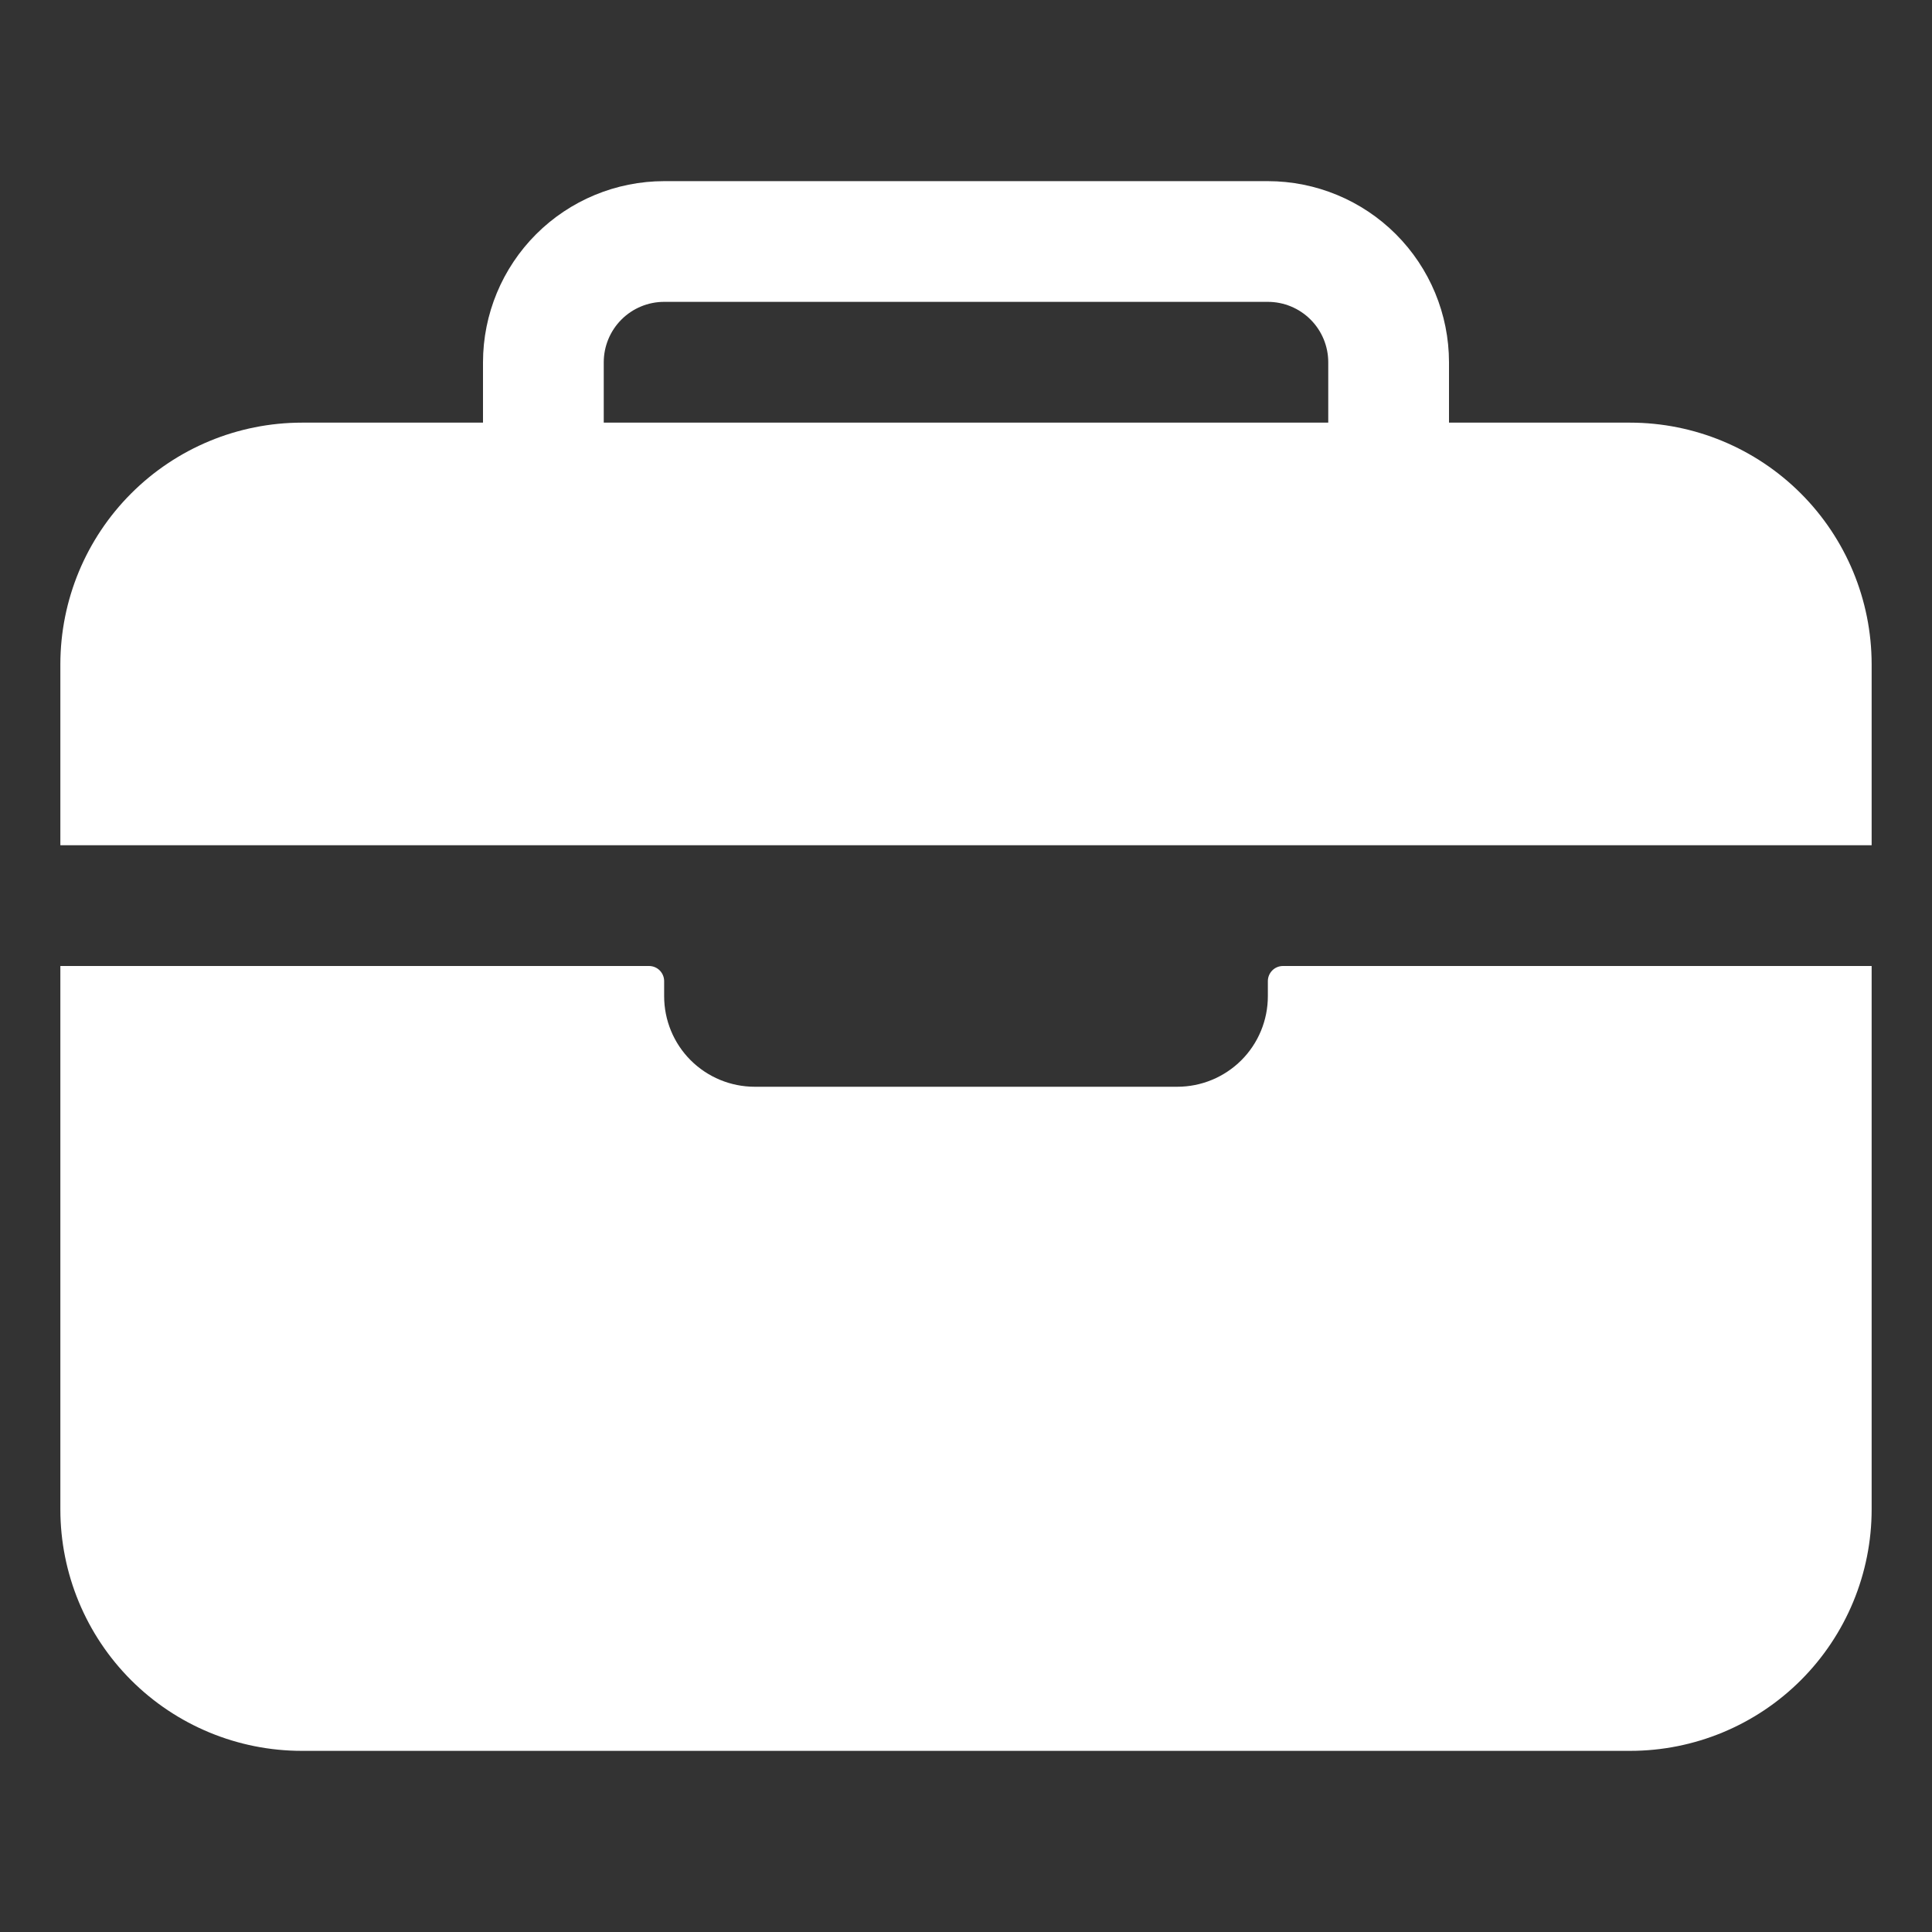 <svg width="50" height="50" viewBox="0 0 50 50" fill="none" xmlns="http://www.w3.org/2000/svg">
<rect x="0" y="0" width="50" height="50" fill="#333333" stroke="none"/>
<path d="M48.438 17.188C48.436 15.53 47.777 13.942 46.605 12.77C45.433 11.598 43.844 10.939 42.188 10.938H37.5V9.375C37.499 8.132 37.004 6.941 36.126 6.062C35.247 5.183 34.055 4.689 32.812 4.688H17.188C15.945 4.689 14.753 5.183 13.874 6.062C12.996 6.941 12.501 8.132 12.5 9.375V10.938H7.812C6.155 10.939 4.567 11.598 3.395 12.77C2.223 13.942 1.564 15.53 1.562 17.188V21.875H48.438V17.188ZM34.375 10.938H15.625V9.375C15.625 8.961 15.79 8.563 16.083 8.27C16.376 7.977 16.773 7.812 17.188 7.812H32.812C33.227 7.812 33.624 7.977 33.917 8.27C34.21 8.563 34.375 8.961 34.375 9.375V10.938ZM32.812 25.781C32.812 26.403 32.566 26.999 32.126 27.439C31.686 27.878 31.09 28.125 30.469 28.125H19.531C18.91 28.125 18.314 27.878 17.874 27.439C17.434 26.999 17.188 26.403 17.188 25.781V25.391C17.188 25.287 17.146 25.188 17.073 25.114C17 25.041 16.901 25 16.797 25H1.562V39.062C1.562 40.72 2.221 42.31 3.393 43.482C4.565 44.654 6.155 45.312 7.812 45.312H42.188C43.845 45.312 45.435 44.654 46.607 43.482C47.779 42.31 48.438 40.72 48.438 39.062V25H33.203C33.099 25 33 25.041 32.927 25.114C32.854 25.188 32.812 25.287 32.812 25.391V25.781Z" fill="white"/>
</svg>
